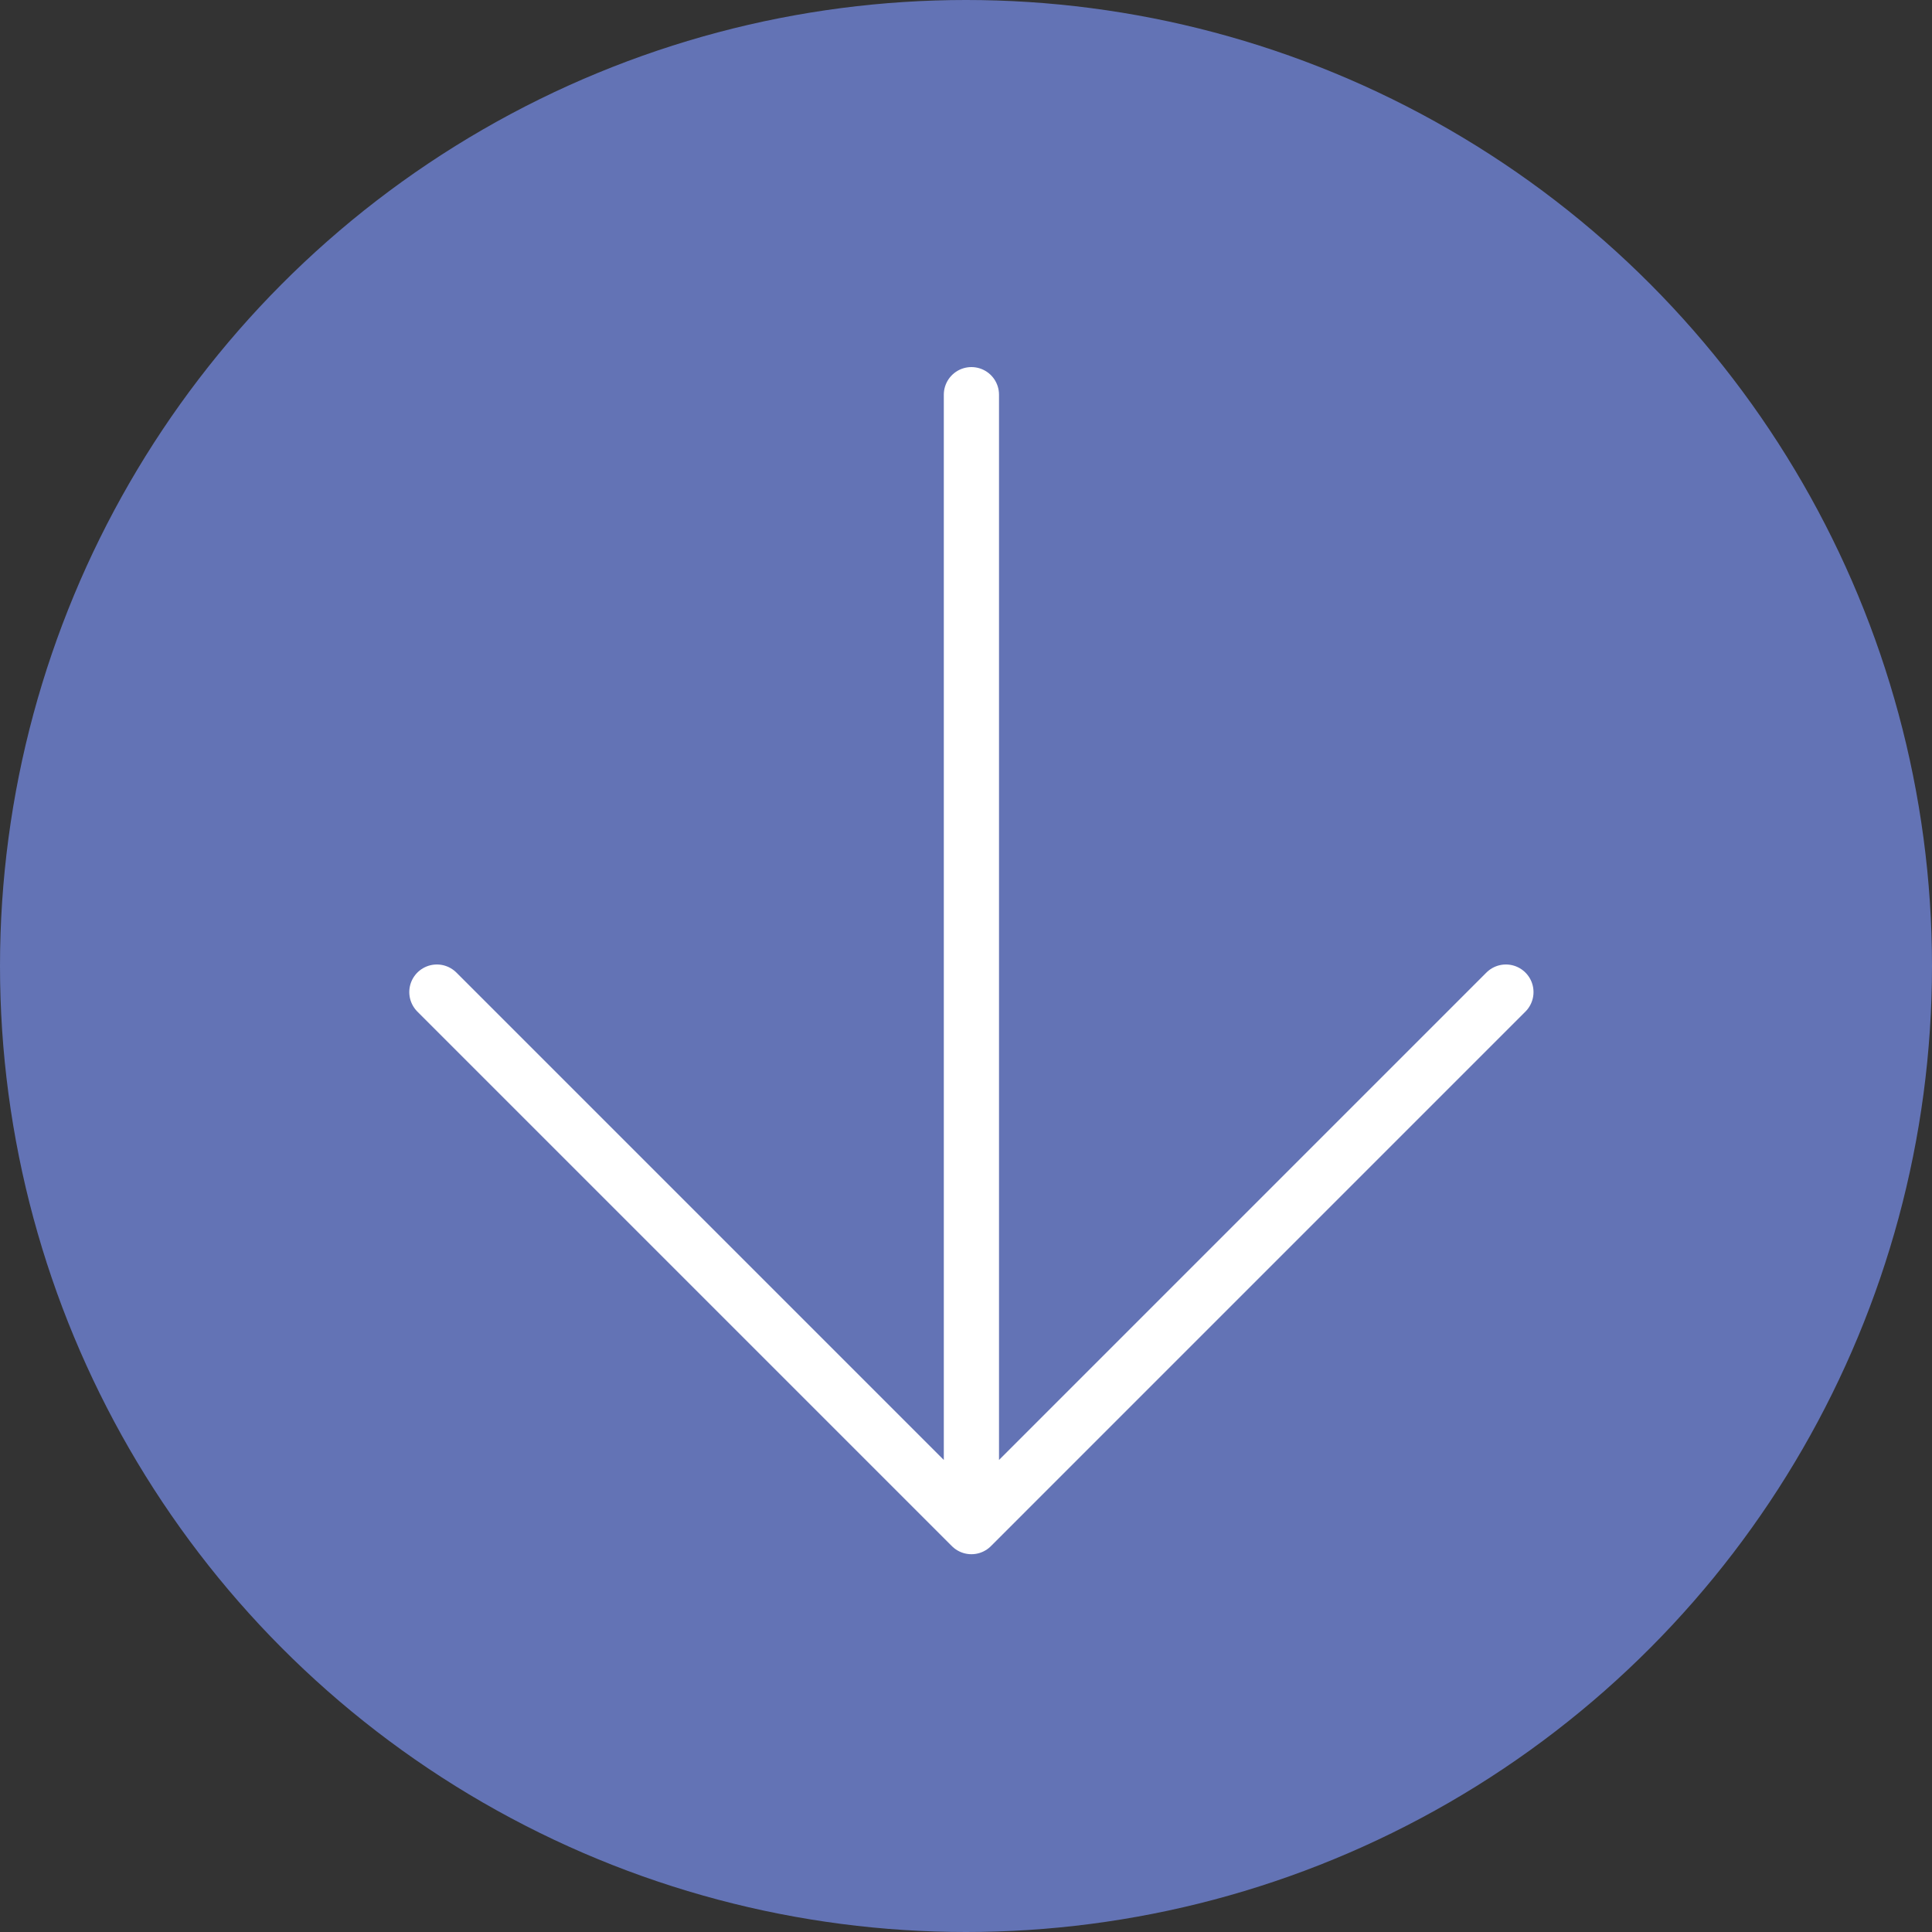 <svg width="70" height="70" viewBox="0 0 70 70" fill="none" xmlns="http://www.w3.org/2000/svg">
<rect x="0" y="0" width="70" height="70" fill="#333333" stroke="none"/>
<circle cx="35" cy="35" r="35" transform="rotate(180 35 35)" fill="#6373B5"/>
<path d="M35.196 14.3L35.196 55.312M35.196 55.312L15.829 35.945M35.196 55.312L54.562 35.945" stroke="white" stroke-width="2" stroke-linecap="round" stroke-linejoin="round"/>
</svg>
